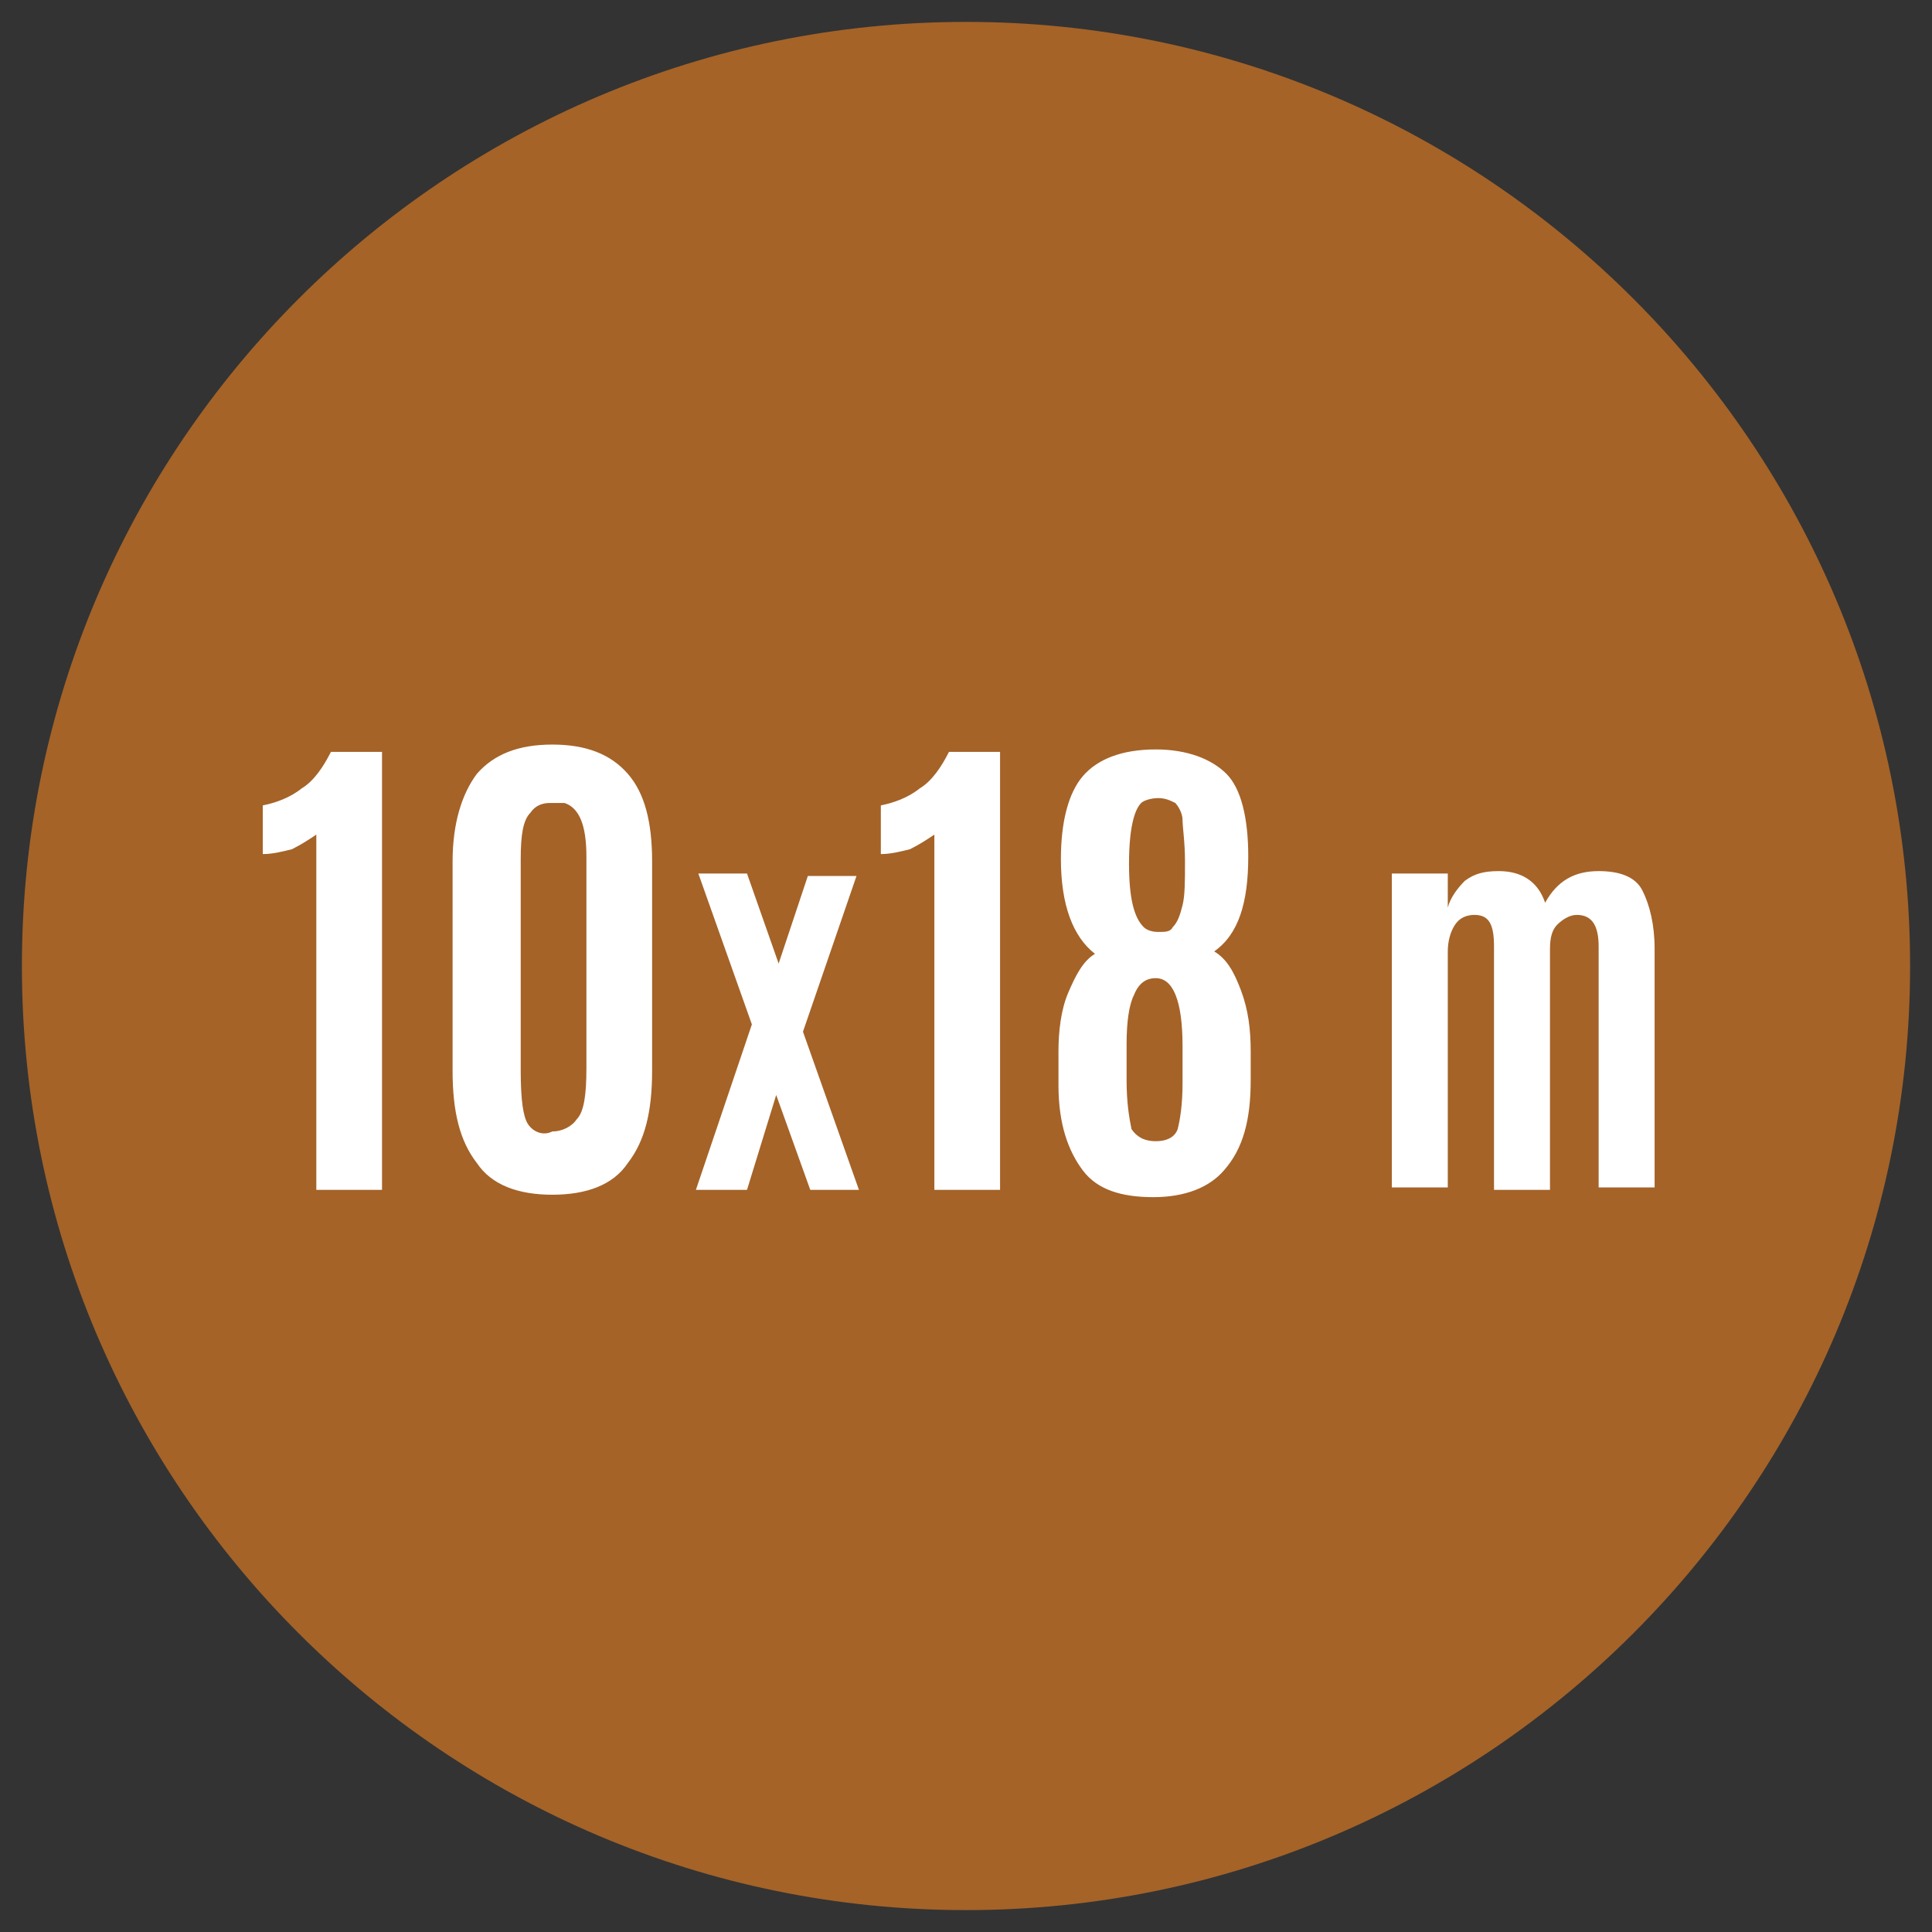 <?xml version="1.0" encoding="utf-8"?>
<!-- Generator: Adobe Illustrator 24.0.3, SVG Export Plug-In . SVG Version: 6.00 Build 0)  -->
<svg version="1.1" id="Livello_1" xmlns="http://www.w3.org/2000/svg" xmlns:xlink="http://www.w3.org/1999/xlink" x="0px" y="0px"
	 viewBox="0 0 79.4 79.4" style="enable-background:new 0 0 79.4 79.4;" xml:space="preserve">
<rect x="0" y="0" width="79.4" height="79.4" fill="#333333" stroke="none"/>
<style type="text/css">
	.st0{clip-path:url(#SVGID_2_);fill:#A56328;}
	.st1{clip-path:url(#SVGID_2_);fill:#FFFFFF;}
</style>
<g>
	<defs>
		<rect id="SVGID_1_" x="0.9" y="0.9" width="77.6" height="77.6"/>
	</defs>
	<clipPath id="SVGID_2_">
		<use xlink:href="#SVGID_1_"  style="overflow:visible;"/>
	</clipPath>
	<path class="st0" d="M39.7,78.5c21.4,0,38.8-17.4,38.8-38.8c0-21.4-17.4-38.8-38.8-38.8S0.9,18.3,0.9,39.7
		C0.9,61.1,18.3,78.5,39.7,78.5"/>
	<path class="st1" d="M68,48.9v-9.9c0-1-0.2-1.8-0.5-2.4s-1-0.8-1.8-0.8c-1,0-1.7,0.4-2.2,1.3c-0.3-0.9-1-1.3-1.9-1.3
		c-0.6,0-1,0.1-1.4,0.4c-0.3,0.3-0.6,0.7-0.7,1.1v-1.4h-2.3v12.9h2.3v-9.7c0-0.4,0.1-0.8,0.3-1.1c0.2-0.3,0.5-0.4,0.8-0.4
		c0.6,0,0.8,0.4,0.8,1.3v10h2.3V39c0-0.5,0.1-0.8,0.3-1c0.2-0.2,0.5-0.4,0.8-0.4c0.6,0,0.9,0.4,0.9,1.3v9.9H68z M46.4,35.5
		c0-1.4,0.2-2.2,0.5-2.5c0.1-0.1,0.4-0.2,0.7-0.2c0.3,0,0.5,0.1,0.7,0.2c0.1,0.1,0.3,0.4,0.3,0.7s0.1,0.9,0.1,1.7
		c0,0.8,0,1.4-0.1,1.8c-0.1,0.4-0.2,0.7-0.4,0.9c-0.1,0.2-0.3,0.2-0.6,0.2c0,0,0,0,0,0c-0.3,0-0.5-0.1-0.6-0.2
		C46.6,37.7,46.4,36.9,46.4,35.5 M46.3,44.4v-1.5c0-0.9,0.1-1.6,0.3-2c0.2-0.5,0.5-0.7,0.9-0.7c0.7,0,1.1,0.9,1.1,2.8v1.5
		c0,0.9-0.1,1.5-0.2,1.9c-0.1,0.3-0.4,0.5-0.9,0.5c-0.5,0-0.8-0.2-1-0.5C46.4,45.9,46.3,45.3,46.3,44.4 M51.4,44.4v-1.2
		c0-0.9-0.1-1.7-0.4-2.5c-0.3-0.8-0.6-1.3-1.1-1.6c1-0.7,1.4-2,1.4-3.9c0-1.6-0.3-2.8-0.9-3.4s-1.6-1-2.9-1c-1.4,0-2.4,0.4-3,1.1
		c-0.6,0.7-0.9,1.9-0.9,3.4c0,1.9,0.5,3.2,1.4,3.9c-0.5,0.3-0.8,0.9-1.1,1.6c-0.3,0.7-0.4,1.6-0.4,2.4c0,0.9,0,1.3,0,1.4
		c0,1.6,0.4,2.7,1,3.5c0.6,0.8,1.6,1.1,2.9,1.1c1.3,0,2.3-0.4,2.9-1.1C51.1,47.2,51.4,46,51.4,44.4 M41.1,48.9v-18H39
		c-0.3,0.6-0.7,1.2-1.2,1.5c-0.5,0.4-1.1,0.6-1.6,0.7v2c0.4,0,0.8-0.1,1.2-0.2c0.4-0.2,0.7-0.4,1-0.6v14.6H41.1z M35.3,48.9
		l-2.3-6.5l2.2-6.4h-2L32,39.6l-1.3-3.7h-2l2.2,6.2l-2.3,6.8h2.1l1.2-3.9l1.4,3.9H35.3z M26.8,44v-8.6c0-1.6-0.3-2.8-1-3.6
		s-1.7-1.2-3.1-1.2c-1.4,0-2.4,0.4-3.1,1.2c-0.6,0.8-1,2-1,3.6V44c0,1.7,0.3,2.9,1,3.8c0.6,0.9,1.7,1.3,3.1,1.3
		c1.4,0,2.5-0.4,3.1-1.3C26.5,46.9,26.8,45.7,26.8,44 M21.7,46.2c-0.2-0.3-0.3-1-0.3-2.2v-8.7c0-1,0.1-1.6,0.4-1.9
		c0.2-0.3,0.5-0.4,0.8-0.4c0.3,0,0.5,0,0.6,0c0.6,0.2,0.9,0.9,0.9,2.2v8.7c0,1.1-0.1,1.8-0.4,2.1c-0.2,0.3-0.6,0.5-1,0.5
		C22.3,46.7,21.9,46.5,21.7,46.2 M15.7,48.9v-18h-2.1c-0.3,0.6-0.7,1.2-1.2,1.5c-0.5,0.4-1.1,0.6-1.6,0.7v2c0.4,0,0.8-0.1,1.2-0.2
		c0.4-0.2,0.7-0.4,1-0.6v14.6H15.7z"/>
</g>
</svg>
